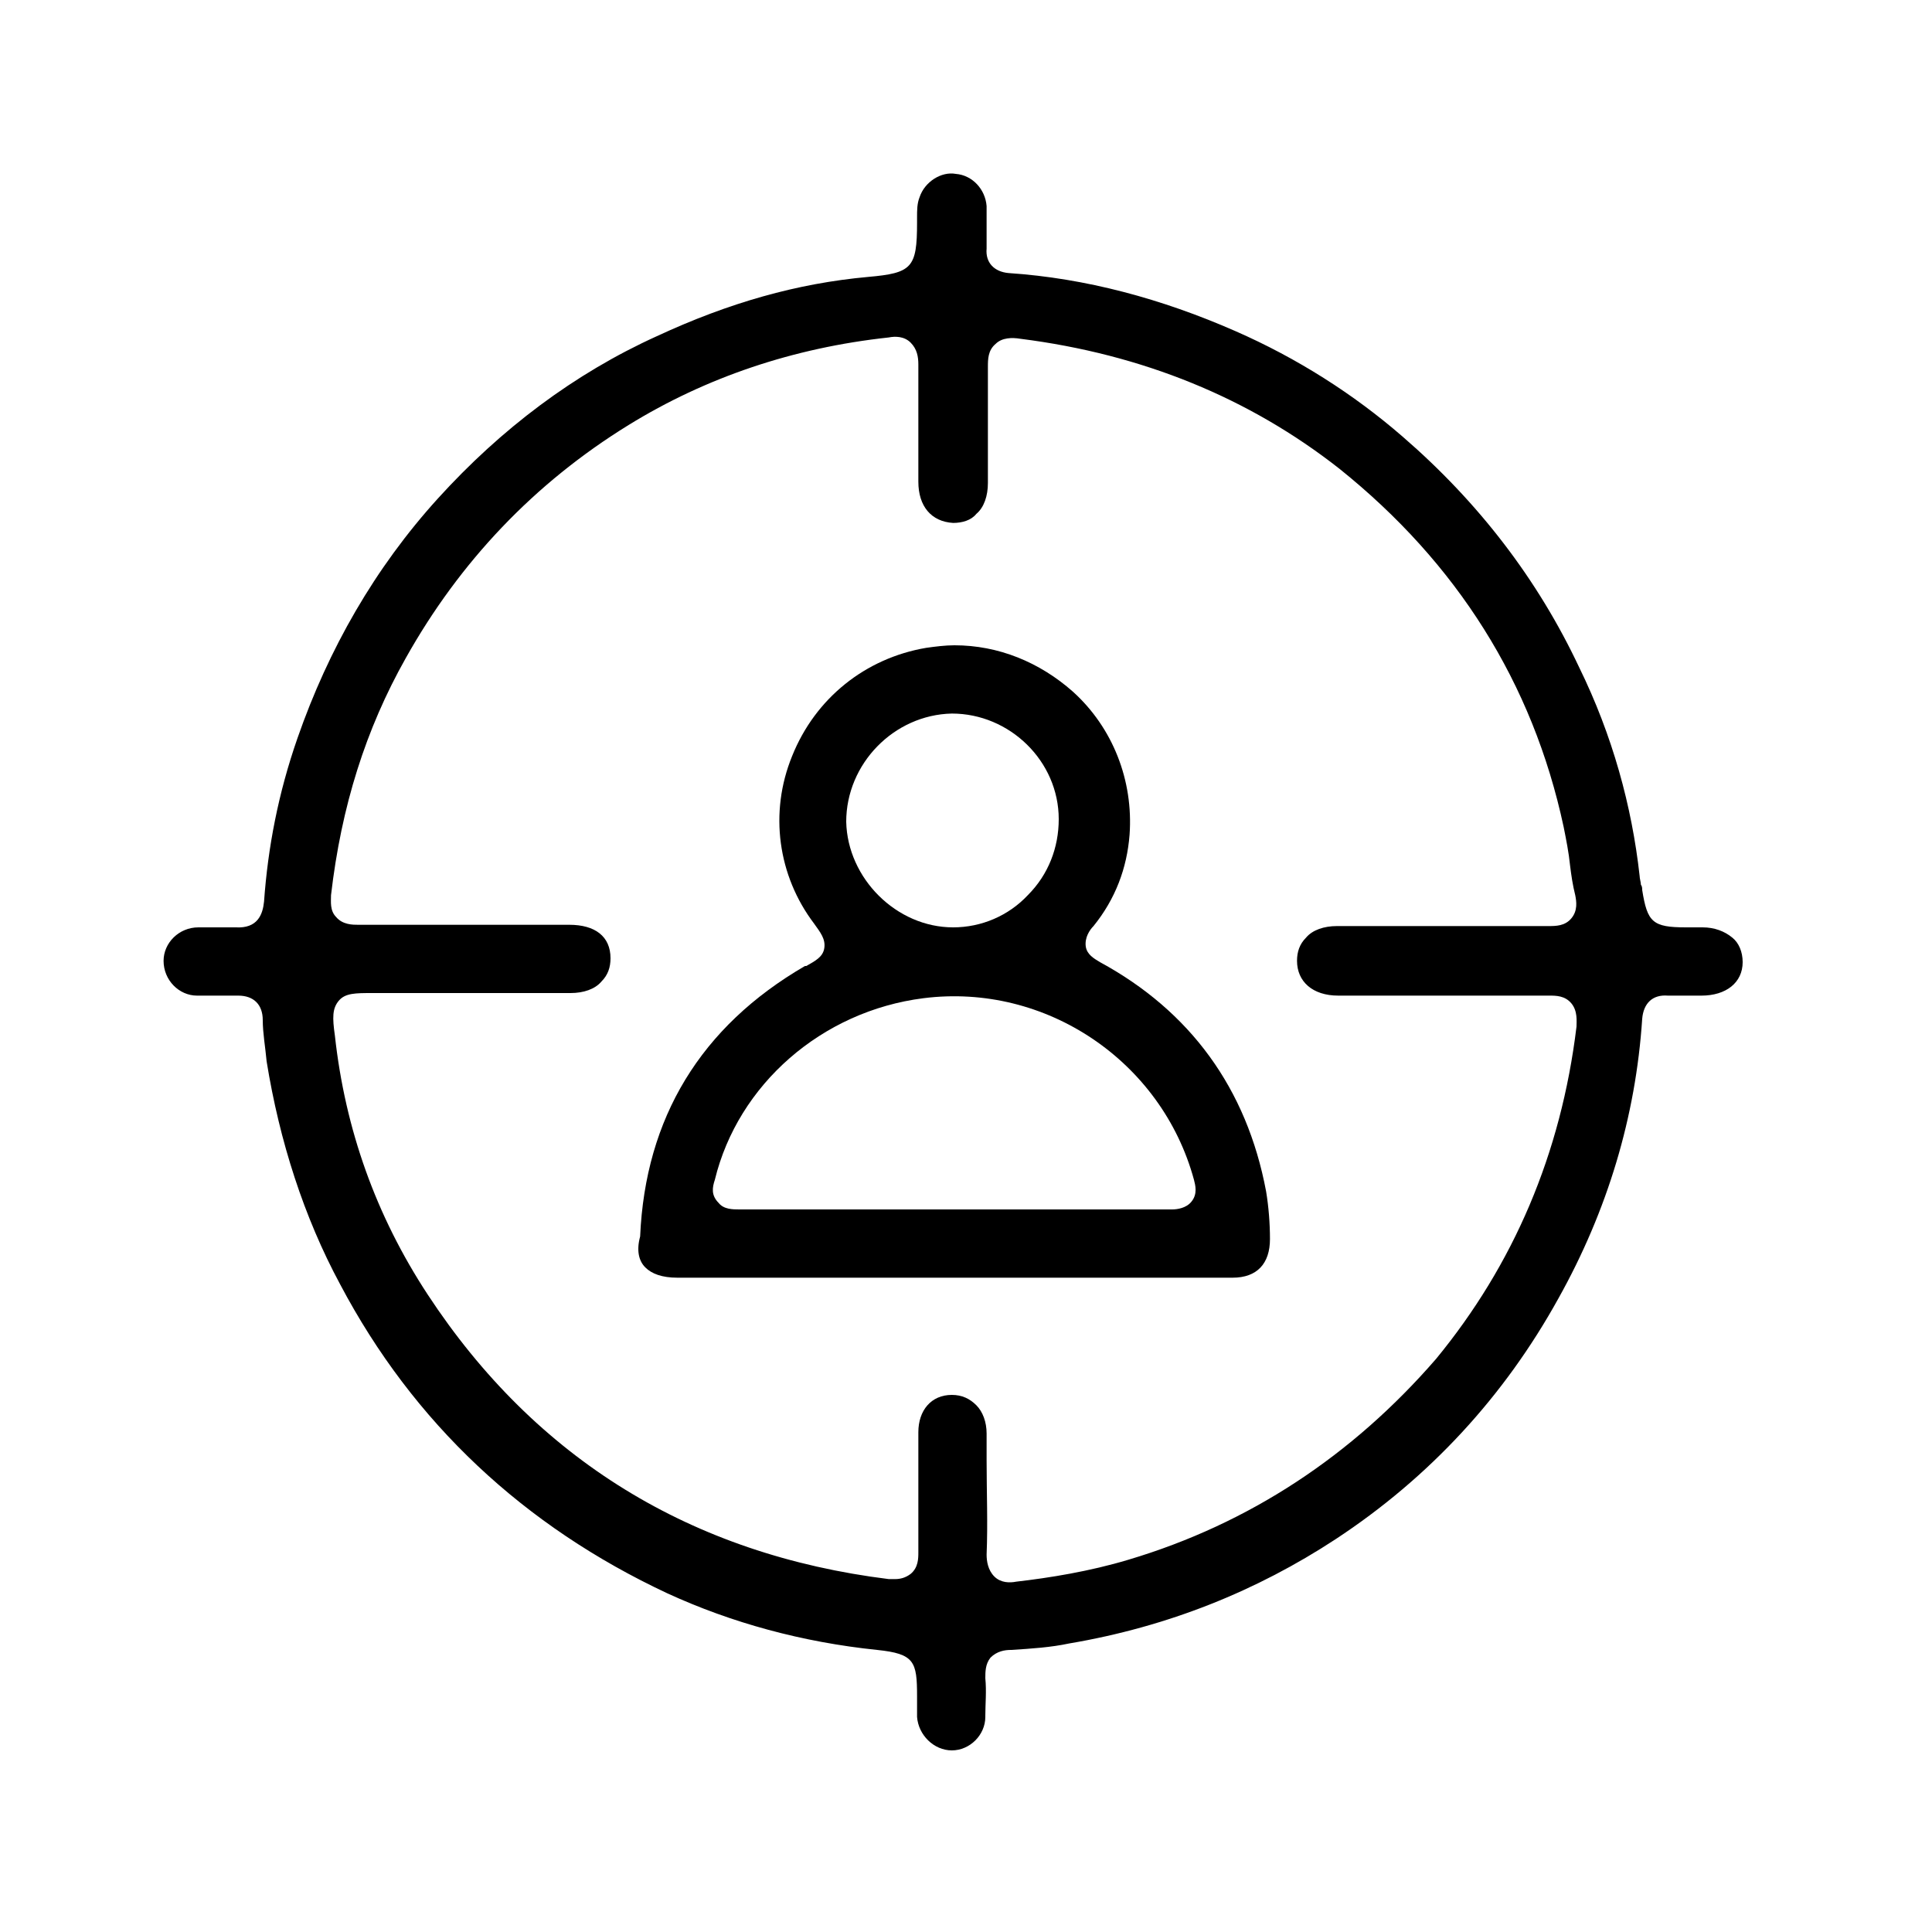<?xml version="1.0" encoding="utf-8"?>
<!-- Generator: $$$/GeneralStr/196=Adobe Illustrator 27.6.0, SVG Export Plug-In . SVG Version: 6.00 Build 0)  -->
<svg version="1.1" id="Calque_1" xmlns="http://www.w3.org/2000/svg" xmlns:xlink="http://www.w3.org/1999/xlink" x="0px" y="0px"
	 viewBox="0 0 150 150" style="enable-background:new 0 0 150 150;" xml:space="preserve">
<g>
	<path d="M103.7,119.5c7.3-4.8,13.1-11.1,17.3-18.7c3.8-6.8,6-14.1,6.5-21.7c0.1-1.2,0.8-1.9,2-1.8c0.6,0,1.2,0,1.9,0
		c0.2,0,0.5,0,0.7,0c1.9,0,3.2-1,3.2-2.6c0-0.8-0.3-1.5-0.8-1.9c-0.6-0.5-1.4-0.8-2.3-0.8c-0.3,0-0.6,0-0.9,0h-0.4
		c-2.6,0-3-0.4-3.4-2.9c0-0.1,0-0.3-0.1-0.4c0-0.2-0.1-0.5-0.1-0.7c-0.6-5.4-2.1-10.9-4.7-16.2c-3.2-6.8-7.8-12.8-13.7-17.9
		c-3.8-3.3-8.2-6.1-13-8.2c-5.7-2.5-11.6-4.1-17.6-4.5c-1.1-0.1-1.8-0.8-1.7-1.9c0-1.2,0-2.3,0-3.3c-0.1-1.3-1.1-2.4-2.4-2.5
		c-1.1-0.2-2.4,0.6-2.8,1.8c-0.2,0.5-0.2,1-0.2,1.6c0,0.1,0,0.3,0,0.4c0,3.5-0.4,3.9-3.8,4.2c-5.5,0.5-10.8,2-16.4,4.6
		C44.6,29,38.9,33.3,34,38.7c-4.9,5.4-8.5,11.7-10.9,18.6c-1.5,4.3-2.3,8.5-2.6,12.7c-0.1,1-0.5,2.1-2.2,2c-0.8,0-1.5,0-2.4,0
		l-0.5,0c-1.5,0-2.7,1.2-2.7,2.6c0,1.5,1.2,2.7,2.6,2.7c0.9,0,2,0,3.1,0c0,0,0.1,0,0.1,0c1.2,0,1.9,0.7,1.9,1.9c0,1,0.2,2.1,0.3,3.2
		c1,6.2,2.9,12.1,5.7,17.3c5.7,10.8,14.3,18.8,25.4,24c5,2.3,10.5,3.8,16.3,4.4c2.9,0.3,3.1,0.9,3.1,3.6c0,0,0,0,0,0
		c0,0.2,0,0.4,0,0.5c0,0.4,0,0.7,0,1.1c0.1,1.4,1.3,2.6,2.7,2.6c0,0,0,0,0,0c1.4,0,2.6-1.2,2.6-2.6l0-0.1c0-0.9,0.1-1.9,0-2.9
		c0-0.5,0-1.1,0.4-1.6c0.5-0.5,1.1-0.6,1.6-0.6c1.6-0.1,3.1-0.2,4.5-0.5C90.7,126.3,97.6,123.5,103.7,119.5z M77.2,122.4
		c-0.5-0.5-0.6-1.2-0.6-1.7c0.1-2.4,0-4.9,0-7.3l0-2.1c0-0.9-0.3-1.7-0.8-2.2c-0.5-0.5-1.1-0.8-1.9-0.8c0,0,0,0,0,0
		c-1.6,0-2.6,1.2-2.6,2.9l0,2c0,2.4,0,4.9,0,7.3c0,0.5,0,1.2-0.6,1.7c-0.4,0.3-0.8,0.4-1.2,0.4c-0.2,0-0.3,0-0.5,0
		c-15.3-1.9-27.4-9.3-35.8-22.1c-4-6.1-6.4-12.8-7.2-20.1c-0.2-1.4-0.2-2.1,0.3-2.7c0.5-0.6,1.3-0.6,2.6-0.6c1.7,0,3.5,0,5.2,0
		l2.1,0c0,0,0.1,0,0.1,0l2.4,0c1.9,0,3.8,0,5.6,0c1,0,1.9-0.3,2.4-0.9c0.5-0.5,0.7-1.1,0.7-1.8c0-1.7-1.2-2.6-3.2-2.6l-3.6,0
		c-4.2,0-8.5,0-12.8,0c-0.4,0-1.2,0-1.7-0.6c-0.5-0.5-0.4-1.2-0.4-1.7c0.8-6.9,2.7-12.9,5.8-18.4c4.2-7.5,10-13.6,17.3-18.1
		c6-3.7,12.8-6,20.2-6.8c0.5-0.1,1.2-0.1,1.7,0.4c0.5,0.5,0.6,1.1,0.6,1.7c0,2.3,0,4.6,0,6.8c0,0.8,0,1.5,0,2.3c0,1.9,1,3.1,2.7,3.2
		c0.7,0,1.4-0.2,1.8-0.7c0.6-0.5,0.9-1.4,0.9-2.4c0-0.9,0-1.7,0-2.6c0-2.1,0-4.3,0-6.4c0-0.6,0-1.3,0.6-1.8c0.5-0.5,1.3-0.5,1.9-0.4
		c9.5,1.2,17.8,4.6,24.8,10.1c9.1,7.3,15,16.6,17.4,27.8c0.2,1,0.4,2,0.5,3c0.1,0.8,0.2,1.5,0.4,2.3c0.1,0.5,0.2,1.2-0.3,1.8
		c-0.5,0.6-1.2,0.6-1.8,0.6c-4.2,0-8.5,0-12.6,0l-3.8,0c-1,0-1.9,0.3-2.4,0.9c-0.5,0.5-0.7,1.1-0.7,1.8c0,1.6,1.2,2.7,3.2,2.7l3.3,0
		c4.3,0,8.7,0,13.1,0c0.5,0,1.2,0,1.7,0.6c0.5,0.6,0.4,1.4,0.4,1.8c-1.2,9.9-4.9,18.5-10.9,25.8C105,113,97,118.3,87.6,121.1
		c-3,0.9-6.1,1.4-8.7,1.7C78.4,122.9,77.7,122.9,77.2,122.4z"/>
	<path d="M50.1,98.4c0.5,0.5,1.3,0.8,2.5,0.8c5.1,0,10.1,0,15.2,0l6.1,0c0,0,0.1,0,0.1,0l6.2,0c5.2,0,10.3,0,15.5,0
		c1.9,0,2.9-1.1,2.9-3c0-1.2-0.1-2.5-0.3-3.7c-1.5-8-5.9-14-12.9-17.8c-0.5-0.3-1-0.6-1.1-1.2c-0.1-0.7,0.3-1.3,0.6-1.6
		c1.7-2.1,2.6-4.5,2.8-7.1c0.3-4.2-1.3-8.3-4.4-11.1c-2.6-2.3-5.8-3.6-9.2-3.6c-0.7,0-1.5,0.1-2.2,0.2c-4.7,0.8-8.6,3.9-10.4,8.4
		c-1.8,4.4-1.1,9.3,1.7,13c0.5,0.7,0.9,1.2,0.8,1.9c-0.1,0.7-0.7,1-1.4,1.4l-0.1,0c-8.1,4.7-12.4,11.8-12.8,21
		C49.4,97.1,49.6,97.9,50.1,98.4z M73.9,55.4C74,55.4,74,55.4,73.9,55.4c4.5,0,8.3,3.7,8.3,8.2c0,2.2-0.8,4.3-2.4,5.9
		C78.3,71.1,76.2,72,74,72c0,0,0,0,0,0c-4.4,0-8.2-3.8-8.3-8.2C65.7,59.3,69.4,55.5,73.9,55.4z M55.5,91.6
		c1.8-7.4,8.3-13.1,16.2-14.1c9.5-1.2,18.5,4.9,21,14.1c0.1,0.4,0.3,1.1-0.2,1.7c-0.4,0.5-1.1,0.6-1.5,0.6c0,0-0.1,0-0.1,0
		c-4.3,0-8.6,0-12.8,0l-4.1,0c0,0,0,0,0,0l-3.1,0c-4.5,0-9,0-13.5,0c-0.5,0-1.2,0-1.6-0.5C55.2,92.8,55.3,92.2,55.5,91.6z"/>
</g>
</svg>
